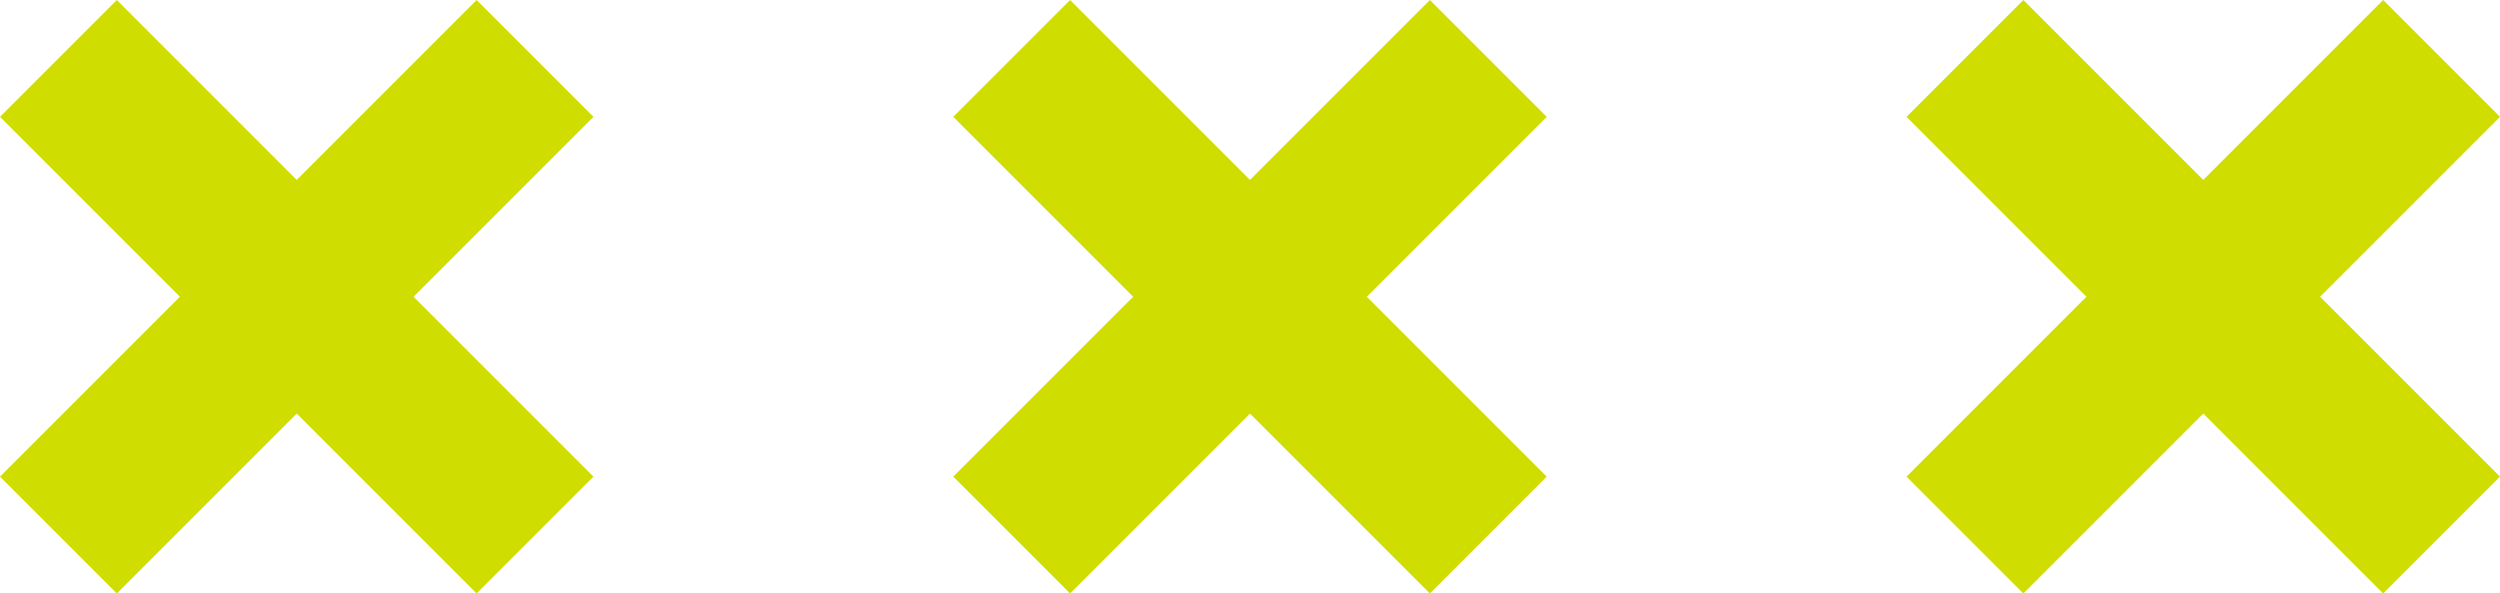 <svg xmlns="http://www.w3.org/2000/svg" width="110.584" height="26.251" viewBox="0 0 110.584 26.251"><g id="Group_9" data-name="Group 9" transform="translate(-109.458 -489.854)"><g id="Group_6" data-name="Group 6" transform="translate(143.667 502.979) rotate(135)"><rect id="Rectangle_39" data-name="Rectangle 39" width="7.308" height="29.816" transform="translate(11.254)" fill="#cfde00"></rect><rect id="Rectangle_40" data-name="Rectangle 40" width="7.308" height="29.816" transform="translate(29.816 11.254) rotate(90)" fill="#cfde00"></rect></g><g id="Group_7" data-name="Group 7" transform="translate(185.833 502.979) rotate(135)"><rect id="Rectangle_39-2" data-name="Rectangle 39" width="7.308" height="29.816" transform="translate(11.254)" fill="#cfde00"></rect><rect id="Rectangle_40-2" data-name="Rectangle 40" width="7.308" height="29.816" transform="translate(29.816 11.254) rotate(90)" fill="#cfde00"></rect></g><g id="Group_8" data-name="Group 8" transform="translate(228 502.979) rotate(135)"><rect id="Rectangle_39-3" data-name="Rectangle 39" width="7.308" height="29.816" transform="translate(11.254)" fill="#cfde00"></rect><rect id="Rectangle_40-3" data-name="Rectangle 40" width="7.308" height="29.816" transform="translate(29.816 11.254) rotate(90)" fill="#cfde00"></rect></g></g></svg>
